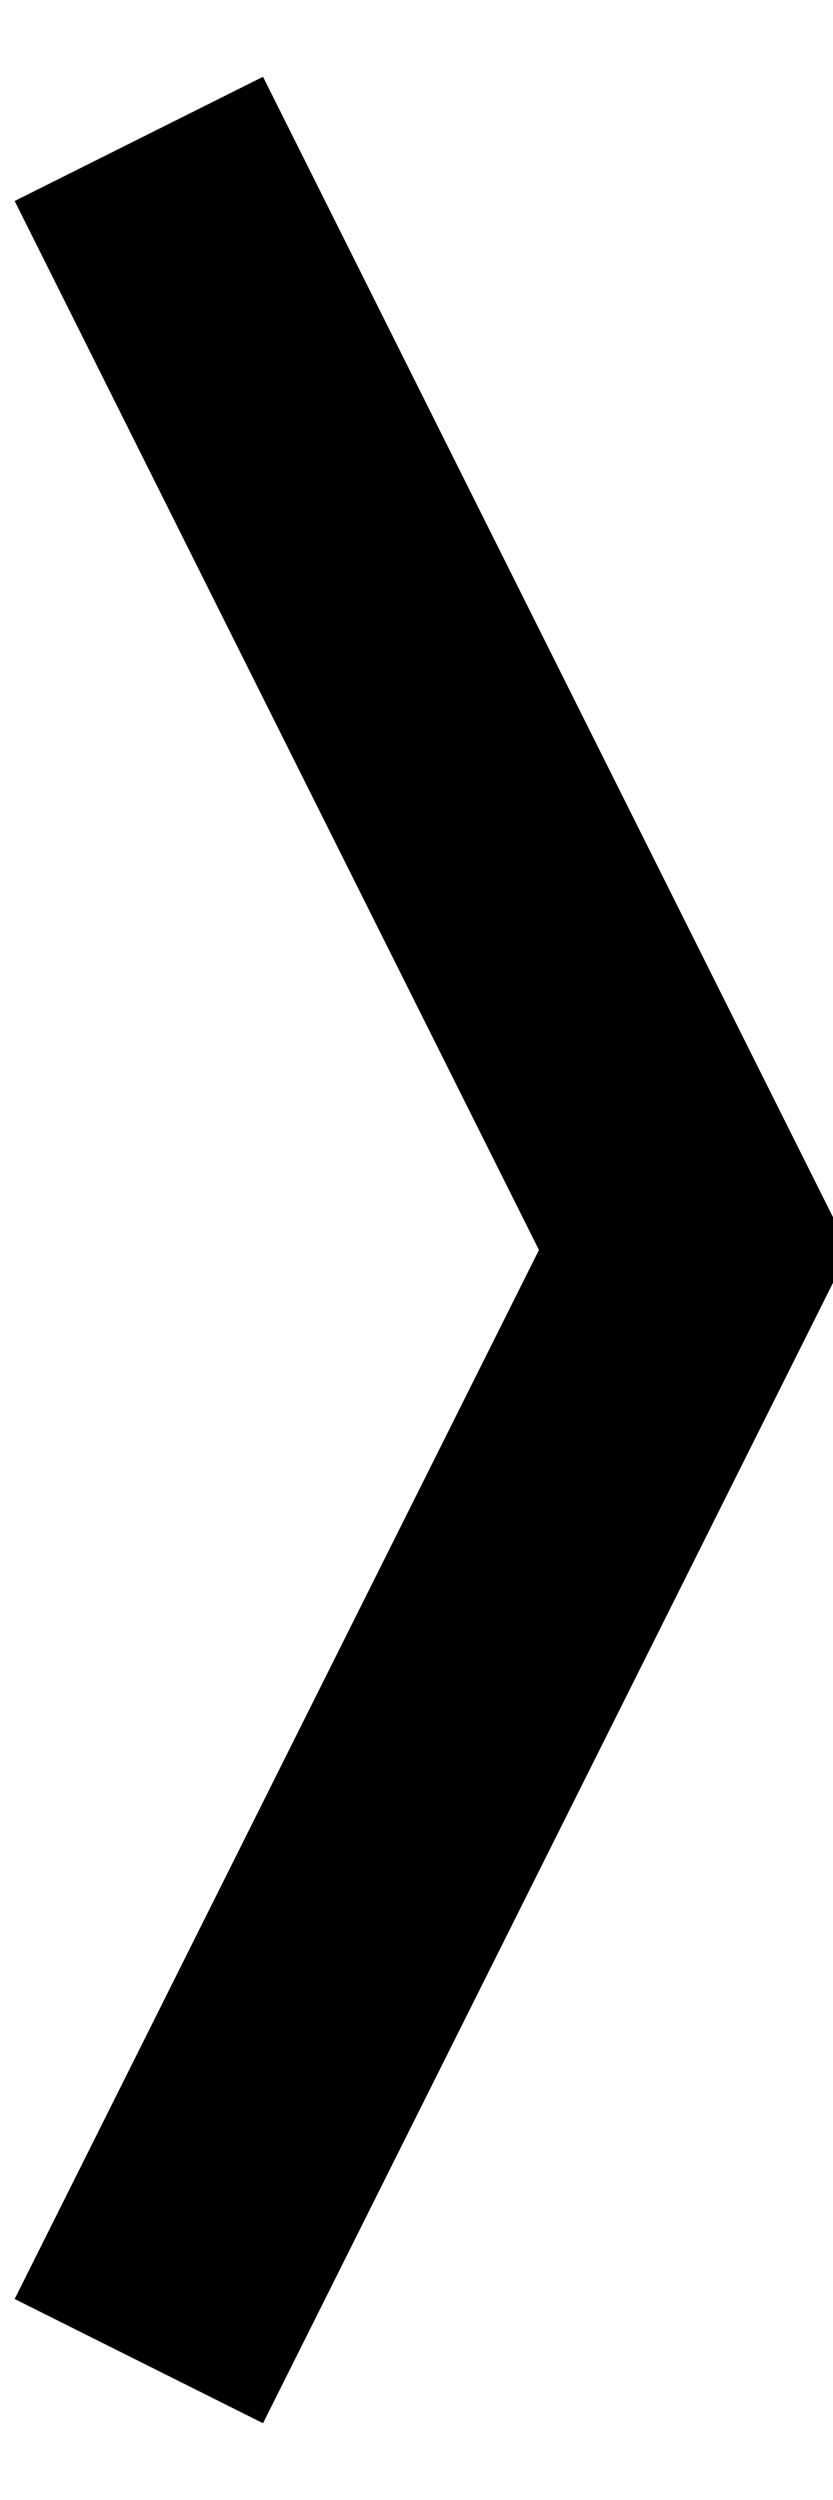 <svg xmlns="http://www.w3.org/2000/svg" width="6" height="18" viewBox="0 0 6 18"><g><g clip-path="url(#clip-B77D2C5D-34BB-4560-ACD1-788557E9B43B)"><path fill="none" stroke="#000" stroke-miterlimit="20" stroke-width="2" d="M1 1v0l4 8v0l-4 8v0"/></g></g></svg>